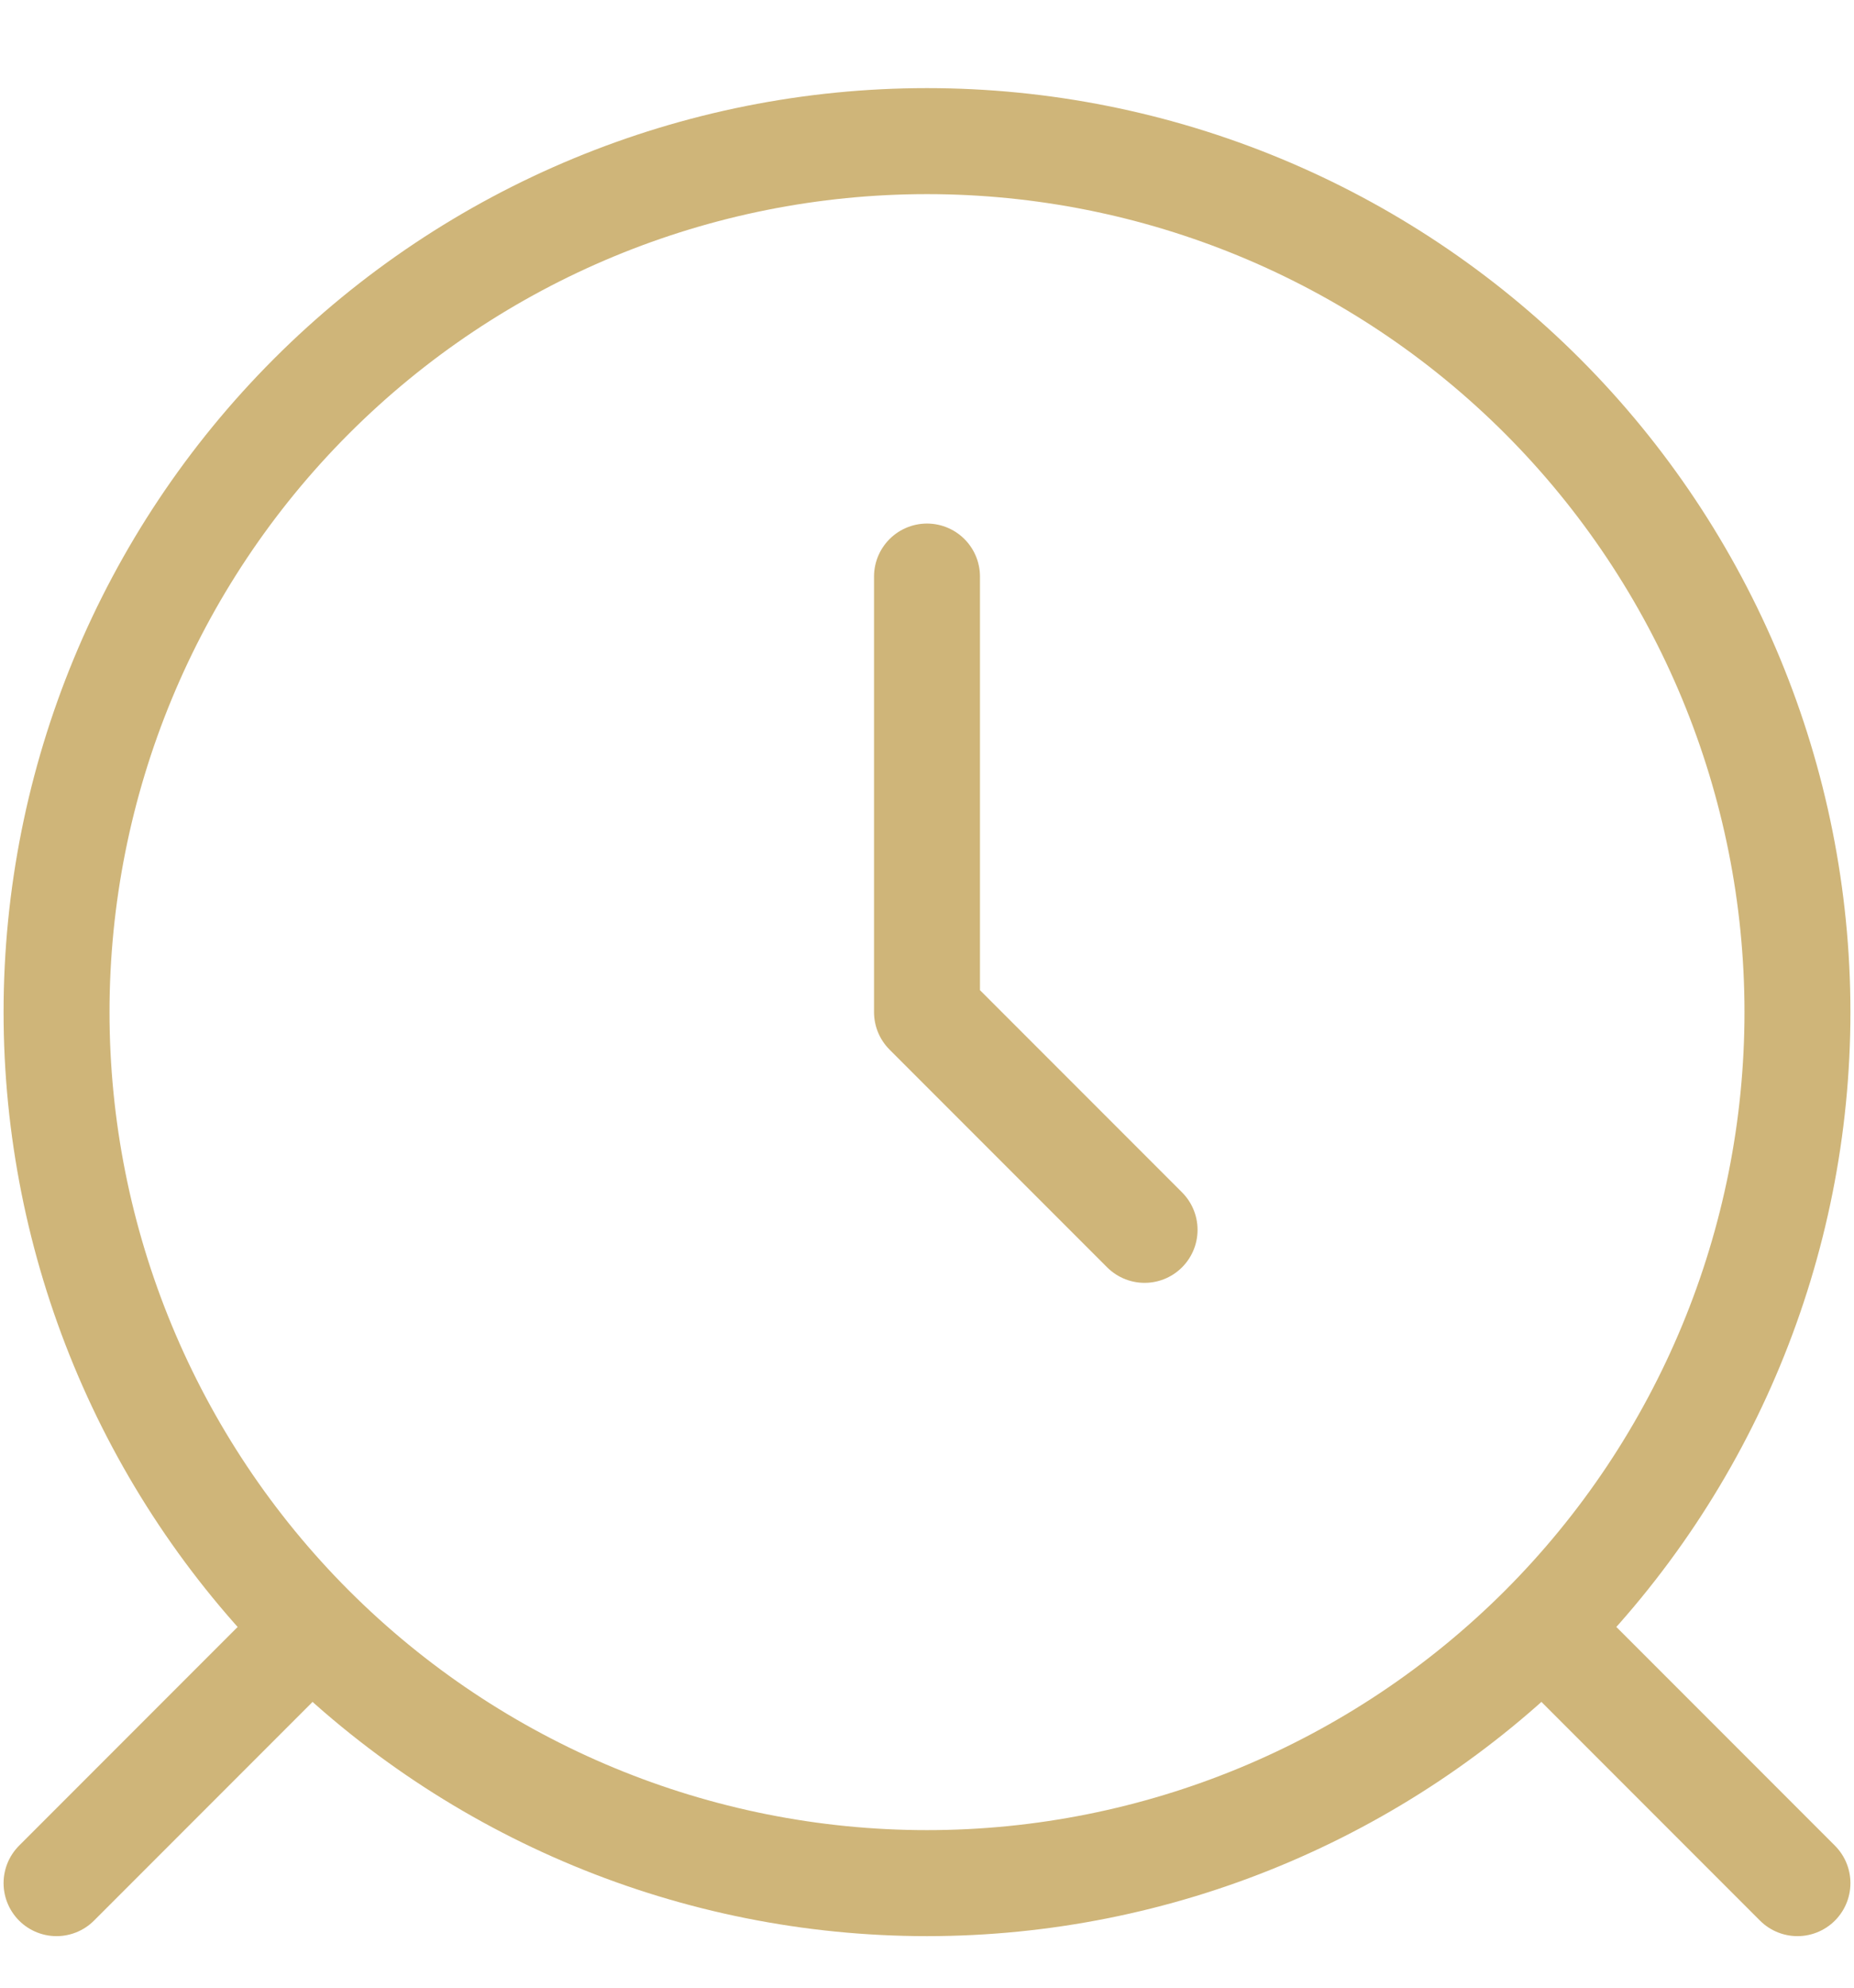 <?xml version="1.0" encoding="UTF-8"?>
<svg xmlns="http://www.w3.org/2000/svg" width="14" height="15" viewBox="0 0 14 15" fill="none">
  <path d="M2.07 12.568L0.427 14.211M11.93 12.568L13.573 14.211M7 4.351V7.638L8.643 9.281M7 14.211C8.743 14.211 10.415 13.518 11.648 12.286C12.88 11.053 13.573 9.381 13.573 7.638C13.573 5.895 12.88 4.223 11.648 2.99C10.415 1.757 8.743 1.065 7 1.065C5.256 1.065 3.585 1.757 2.352 2.99C1.119 4.223 0.427 5.895 0.427 7.638C0.427 9.381 1.119 11.053 2.352 12.286C3.585 13.518 5.256 14.211 7 14.211Z" stroke="#CFB579" stroke-width="0.8" stroke-linecap="round" stroke-linejoin="round"></path>
</svg>
